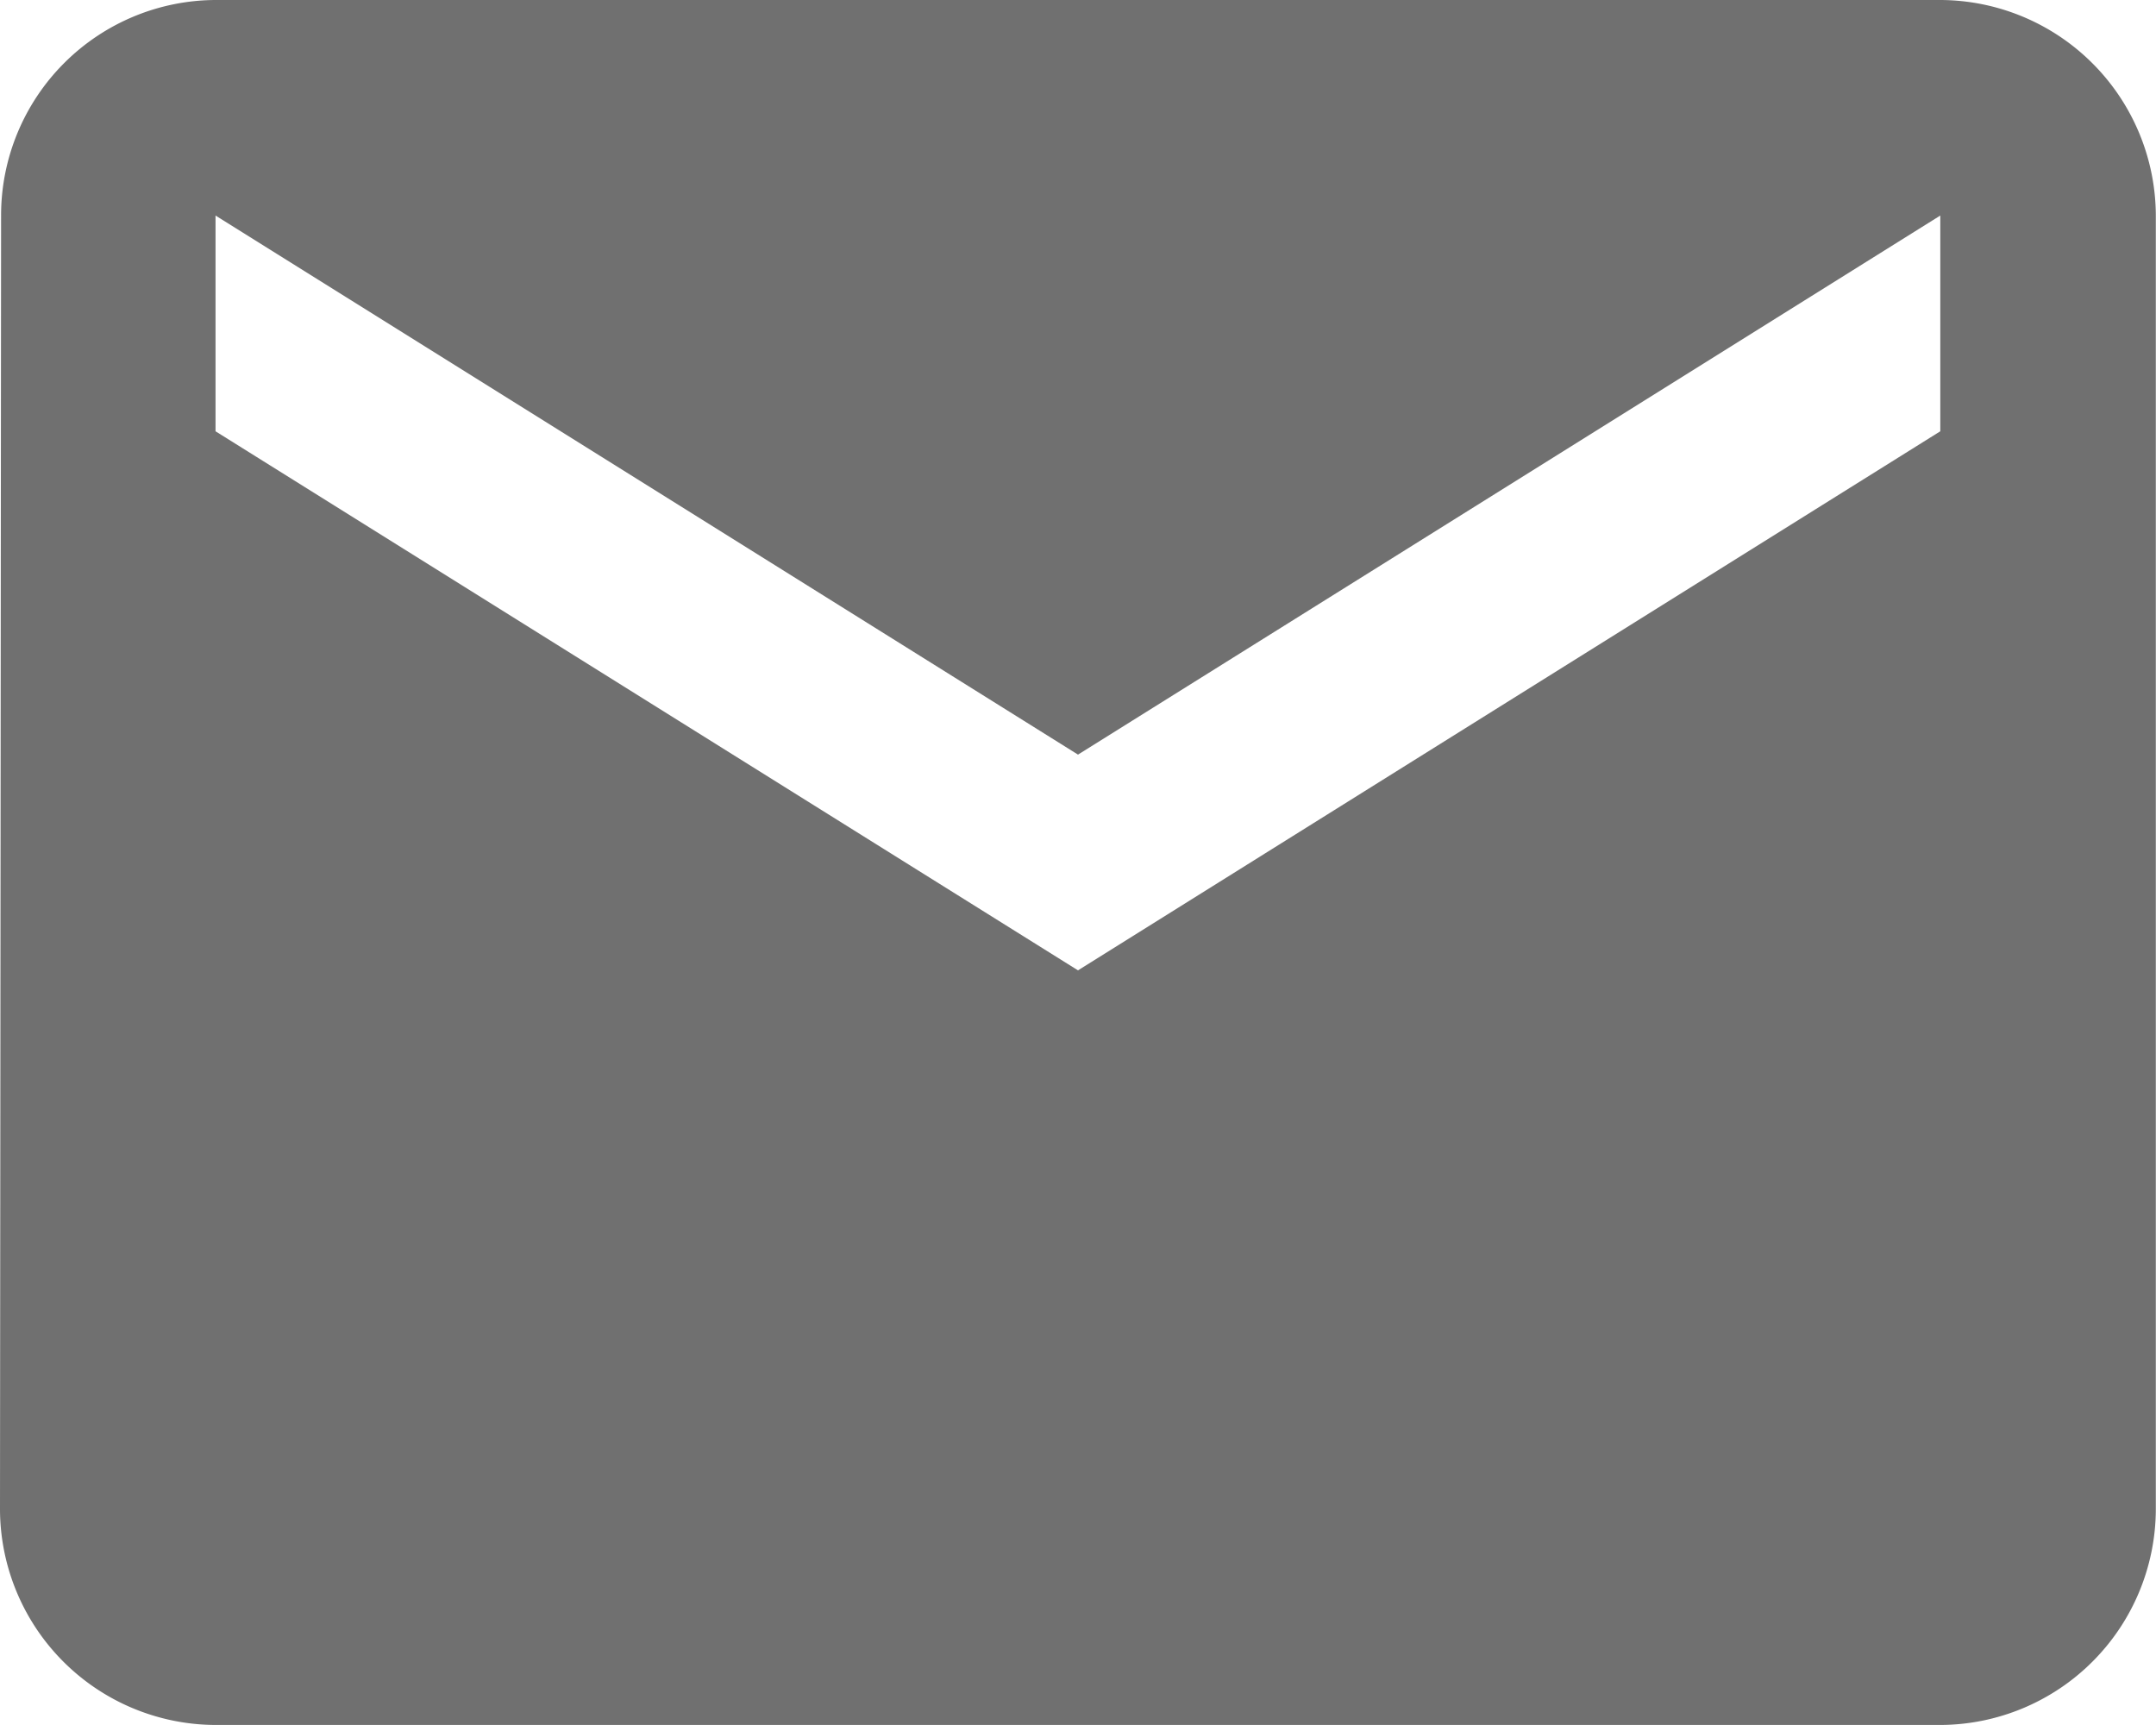 <svg xmlns="http://www.w3.org/2000/svg" width="11.904" height="9.523" viewBox="0 0 11.904 9.523">
  <path id="Icon_material-mail" data-name="Icon material-mail" d="M13.713,6H4.19A1.189,1.189,0,0,0,3.006,7.19L3,14.333a1.194,1.194,0,0,0,1.19,1.19h9.523a1.194,1.194,0,0,0,1.19-1.19V7.19A1.194,1.194,0,0,0,13.713,6Zm0,2.381L8.952,11.357,4.19,8.381V7.19l4.762,2.976L13.713,7.19Z" transform="translate(-3 -6)" fill="#707070"/>
</svg>
